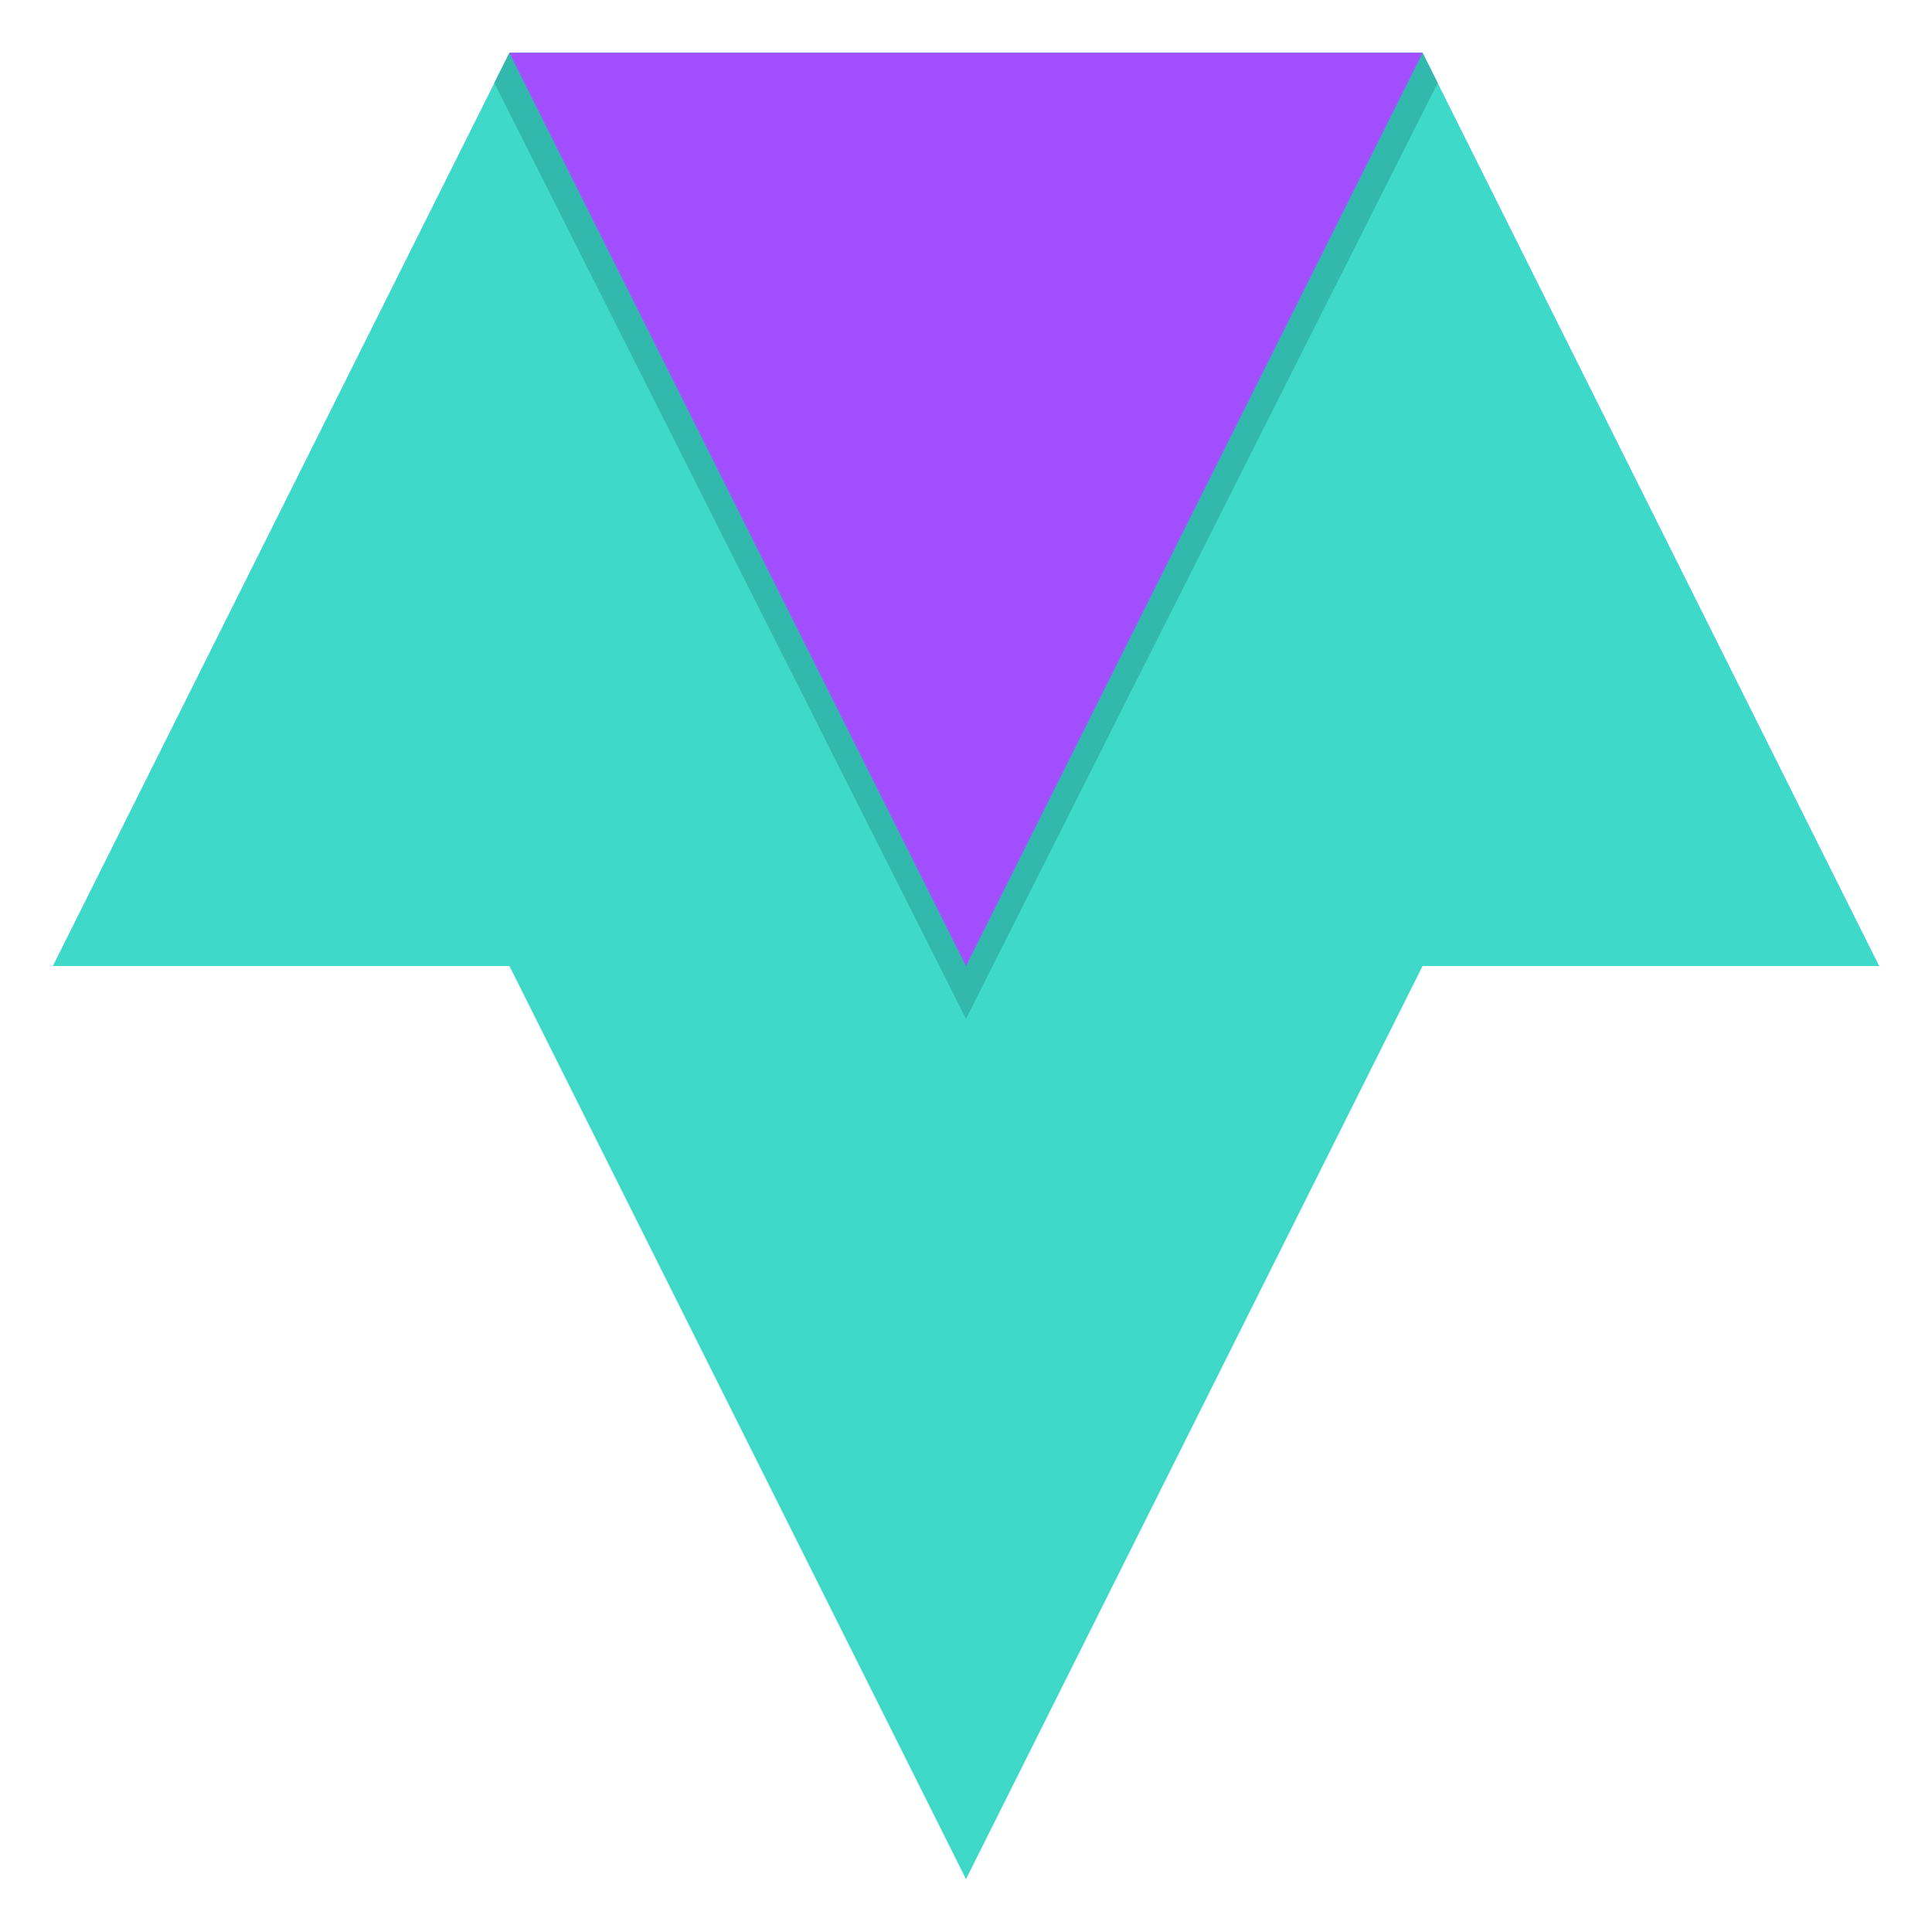 <?xml version="1.0" encoding="UTF-8" standalone="no"?>
<!DOCTYPE svg PUBLIC "-//W3C//DTD SVG 1.1//EN" "http://www.w3.org/Graphics/SVG/1.1/DTD/svg11.dtd">
<svg width="100%" height="100%" viewBox="0 0 256 256" version="1.1" xmlns="http://www.w3.org/2000/svg" xmlns:xlink="http://www.w3.org/1999/xlink" xml:space="preserve" xmlns:serif="http://www.serif.com/" style="fill-rule:evenodd;clip-rule:evenodd;stroke-linejoin:round;stroke-miterlimit:2;">
    <g>
        <g>
            <path d="M188.5,7L249,128L188.5,128L128,249L67.5,128L7,128L67.5,7L188.5,7Z" style="fill:rgb(62,217,201);fill-rule:nonzero;"/>
            <path d="M128,135L65.5,11L67.5,7L188.5,7L190.5,11L128,135Z" style="fill:rgb(50,184,172);fill-rule:nonzero;"/>
            <path d="M128,128L67.5,7L188.5,7L128,128Z" style="fill:rgb(164,79,255);fill-rule:nonzero;"/>
        </g>
    </g>
</svg>

